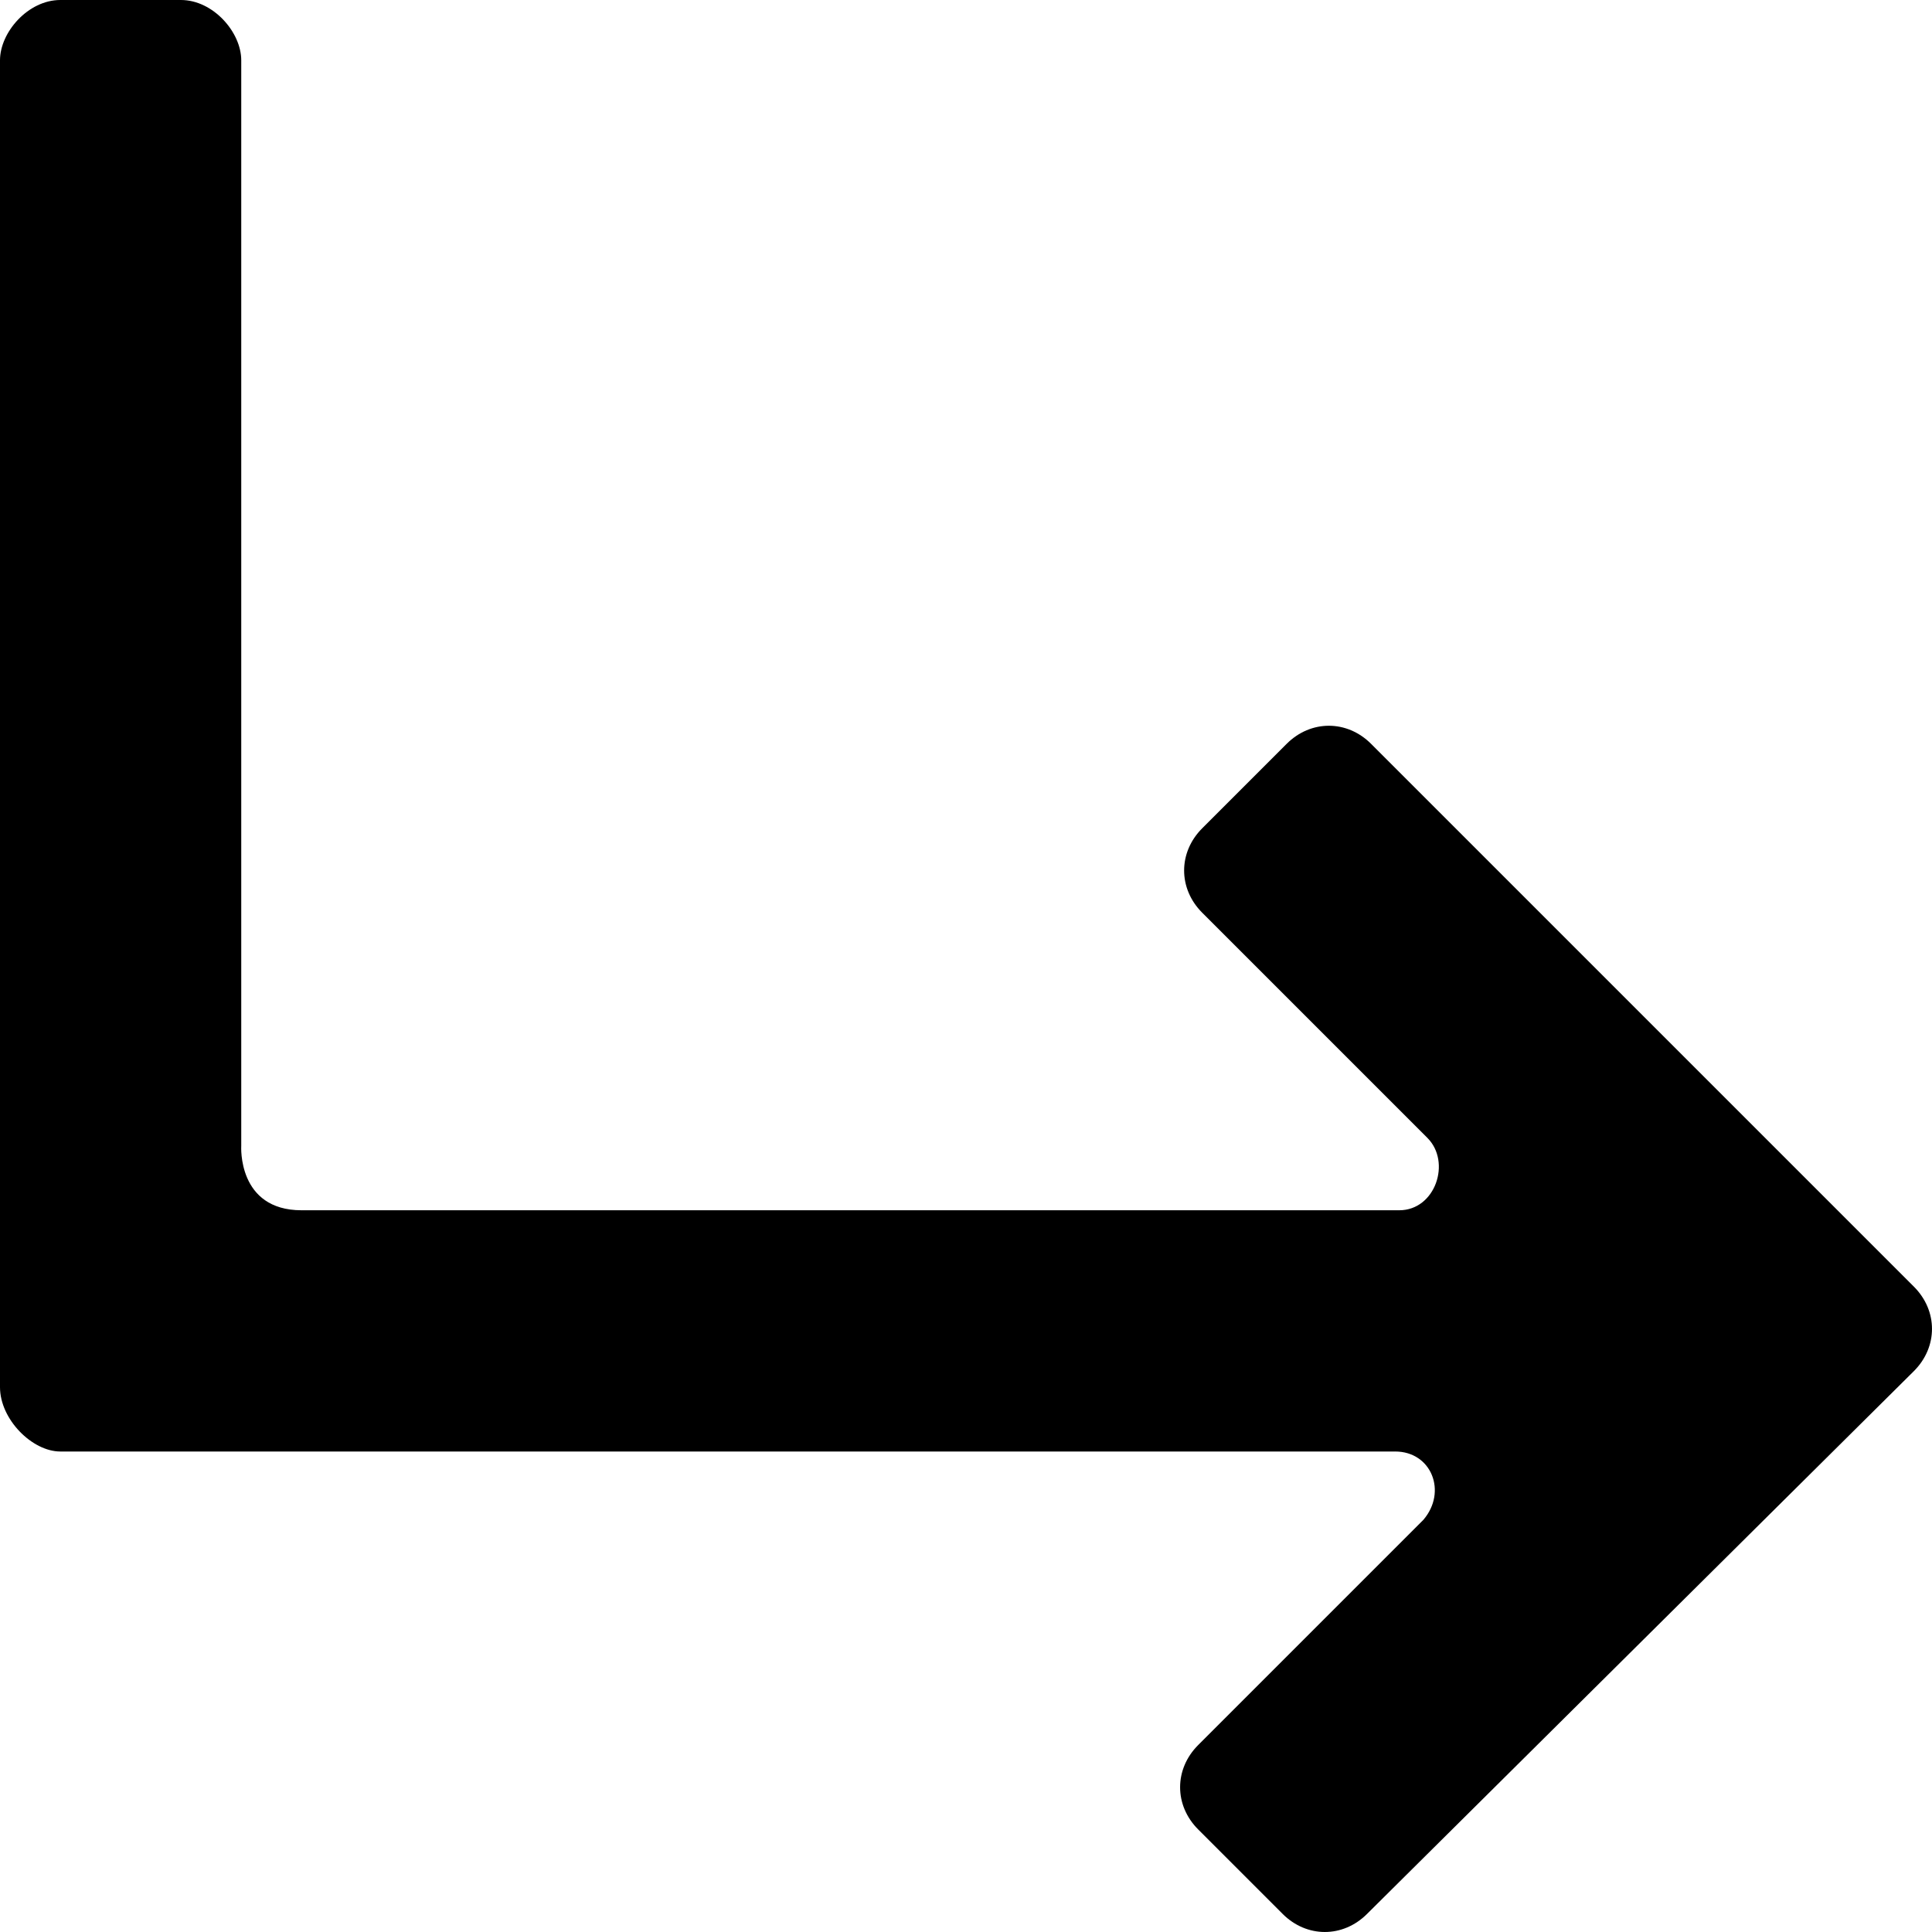 <svg xmlns="http://www.w3.org/2000/svg" xml:space="preserve" fill-rule="evenodd" stroke-linejoin="round" stroke-miterlimit="2" clip-rule="evenodd" viewBox="0 0 512 512"><path fill-rule="nonzero" d="M63.933 303.684s-1.066 17.049 15.983 17.049h290.897c9.59 0 13.853-12.787 7.46-19.18L318.6 241.88c-6.394-6.393-6.394-15.983 0-22.376l22.377-22.377c6.393-6.393 15.983-6.393 22.377 0l143.85 143.85c6.393 6.394 6.393 15.984 0 22.377l-144.916 143.85c-6.394 6.394-15.984 6.394-22.377 0l-22.376-22.377c-6.394-6.393-6.394-15.983 0-22.376l59.671-59.671c6.393-7.46 2.131-18.115-7.46-18.115H15.984c-7.459 0-15.984-8.524-15.984-17.05V15.984C0 8.525 7.46 0 15.983 0H47.95c8.524 0 15.983 8.525 15.983 15.983v287.7Z"/></svg>